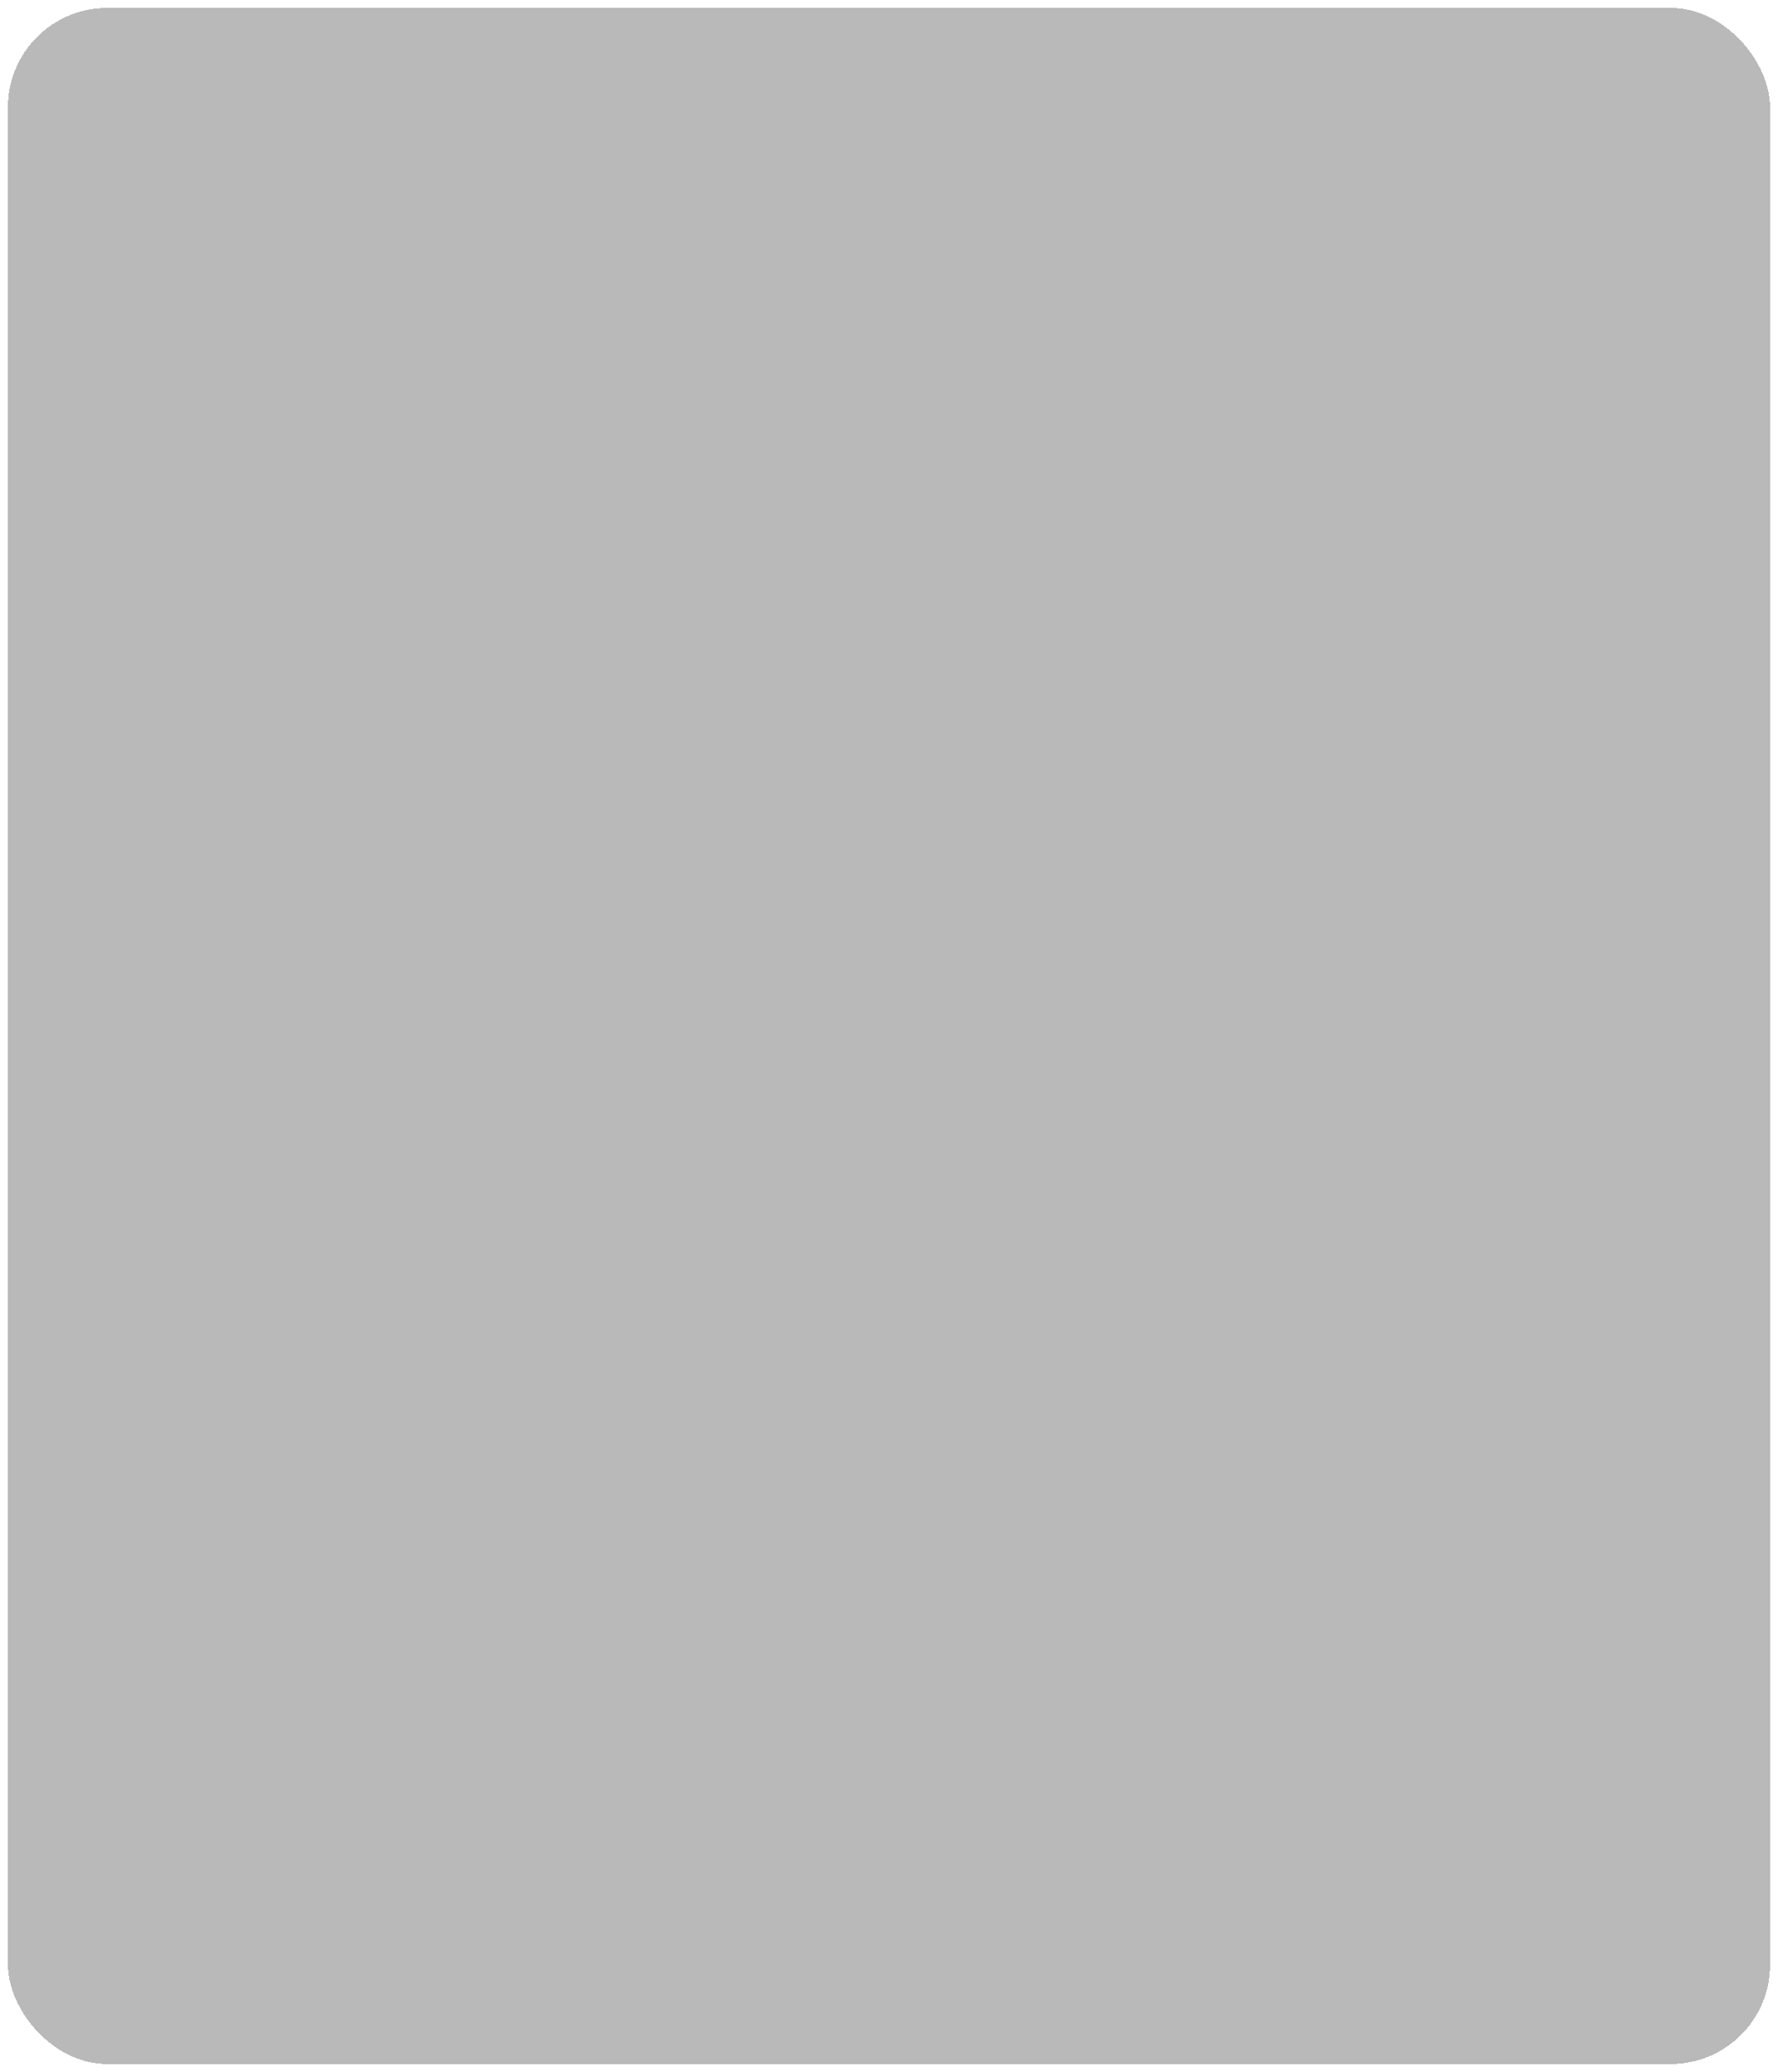<?xml version="1.0" encoding="UTF-8"?> <svg xmlns="http://www.w3.org/2000/svg" width="896" height="1044" viewBox="0 0 896 1044" fill="none"> <g filter="url(#filter0_bd_214_180)"> <rect x="4" width="888" height="1036" rx="50" fill="#747474" fill-opacity="0.5" shape-rendering="crispEdges"></rect> </g> <defs> <filter id="filter0_bd_214_180" x="-16" y="-20" width="928" height="1076" filterUnits="userSpaceOnUse" color-interpolation-filters="sRGB"> <feFlood flood-opacity="0" result="BackgroundImageFix"></feFlood> <feGaussianBlur in="BackgroundImageFix" stdDeviation="10"></feGaussianBlur> <feComposite in2="SourceAlpha" operator="in" result="effect1_backgroundBlur_214_180"></feComposite> <feColorMatrix in="SourceAlpha" type="matrix" values="0 0 0 0 0 0 0 0 0 0 0 0 0 0 0 0 0 0 127 0" result="hardAlpha"></feColorMatrix> <feOffset dy="4"></feOffset> <feGaussianBlur stdDeviation="2"></feGaussianBlur> <feComposite in2="hardAlpha" operator="out"></feComposite> <feColorMatrix type="matrix" values="0 0 0 0 0 0 0 0 0 0 0 0 0 0 0 0 0 0 0.25 0"></feColorMatrix> <feBlend mode="normal" in2="effect1_backgroundBlur_214_180" result="effect2_dropShadow_214_180"></feBlend> <feBlend mode="normal" in="SourceGraphic" in2="effect2_dropShadow_214_180" result="shape"></feBlend> </filter> </defs> </svg> 